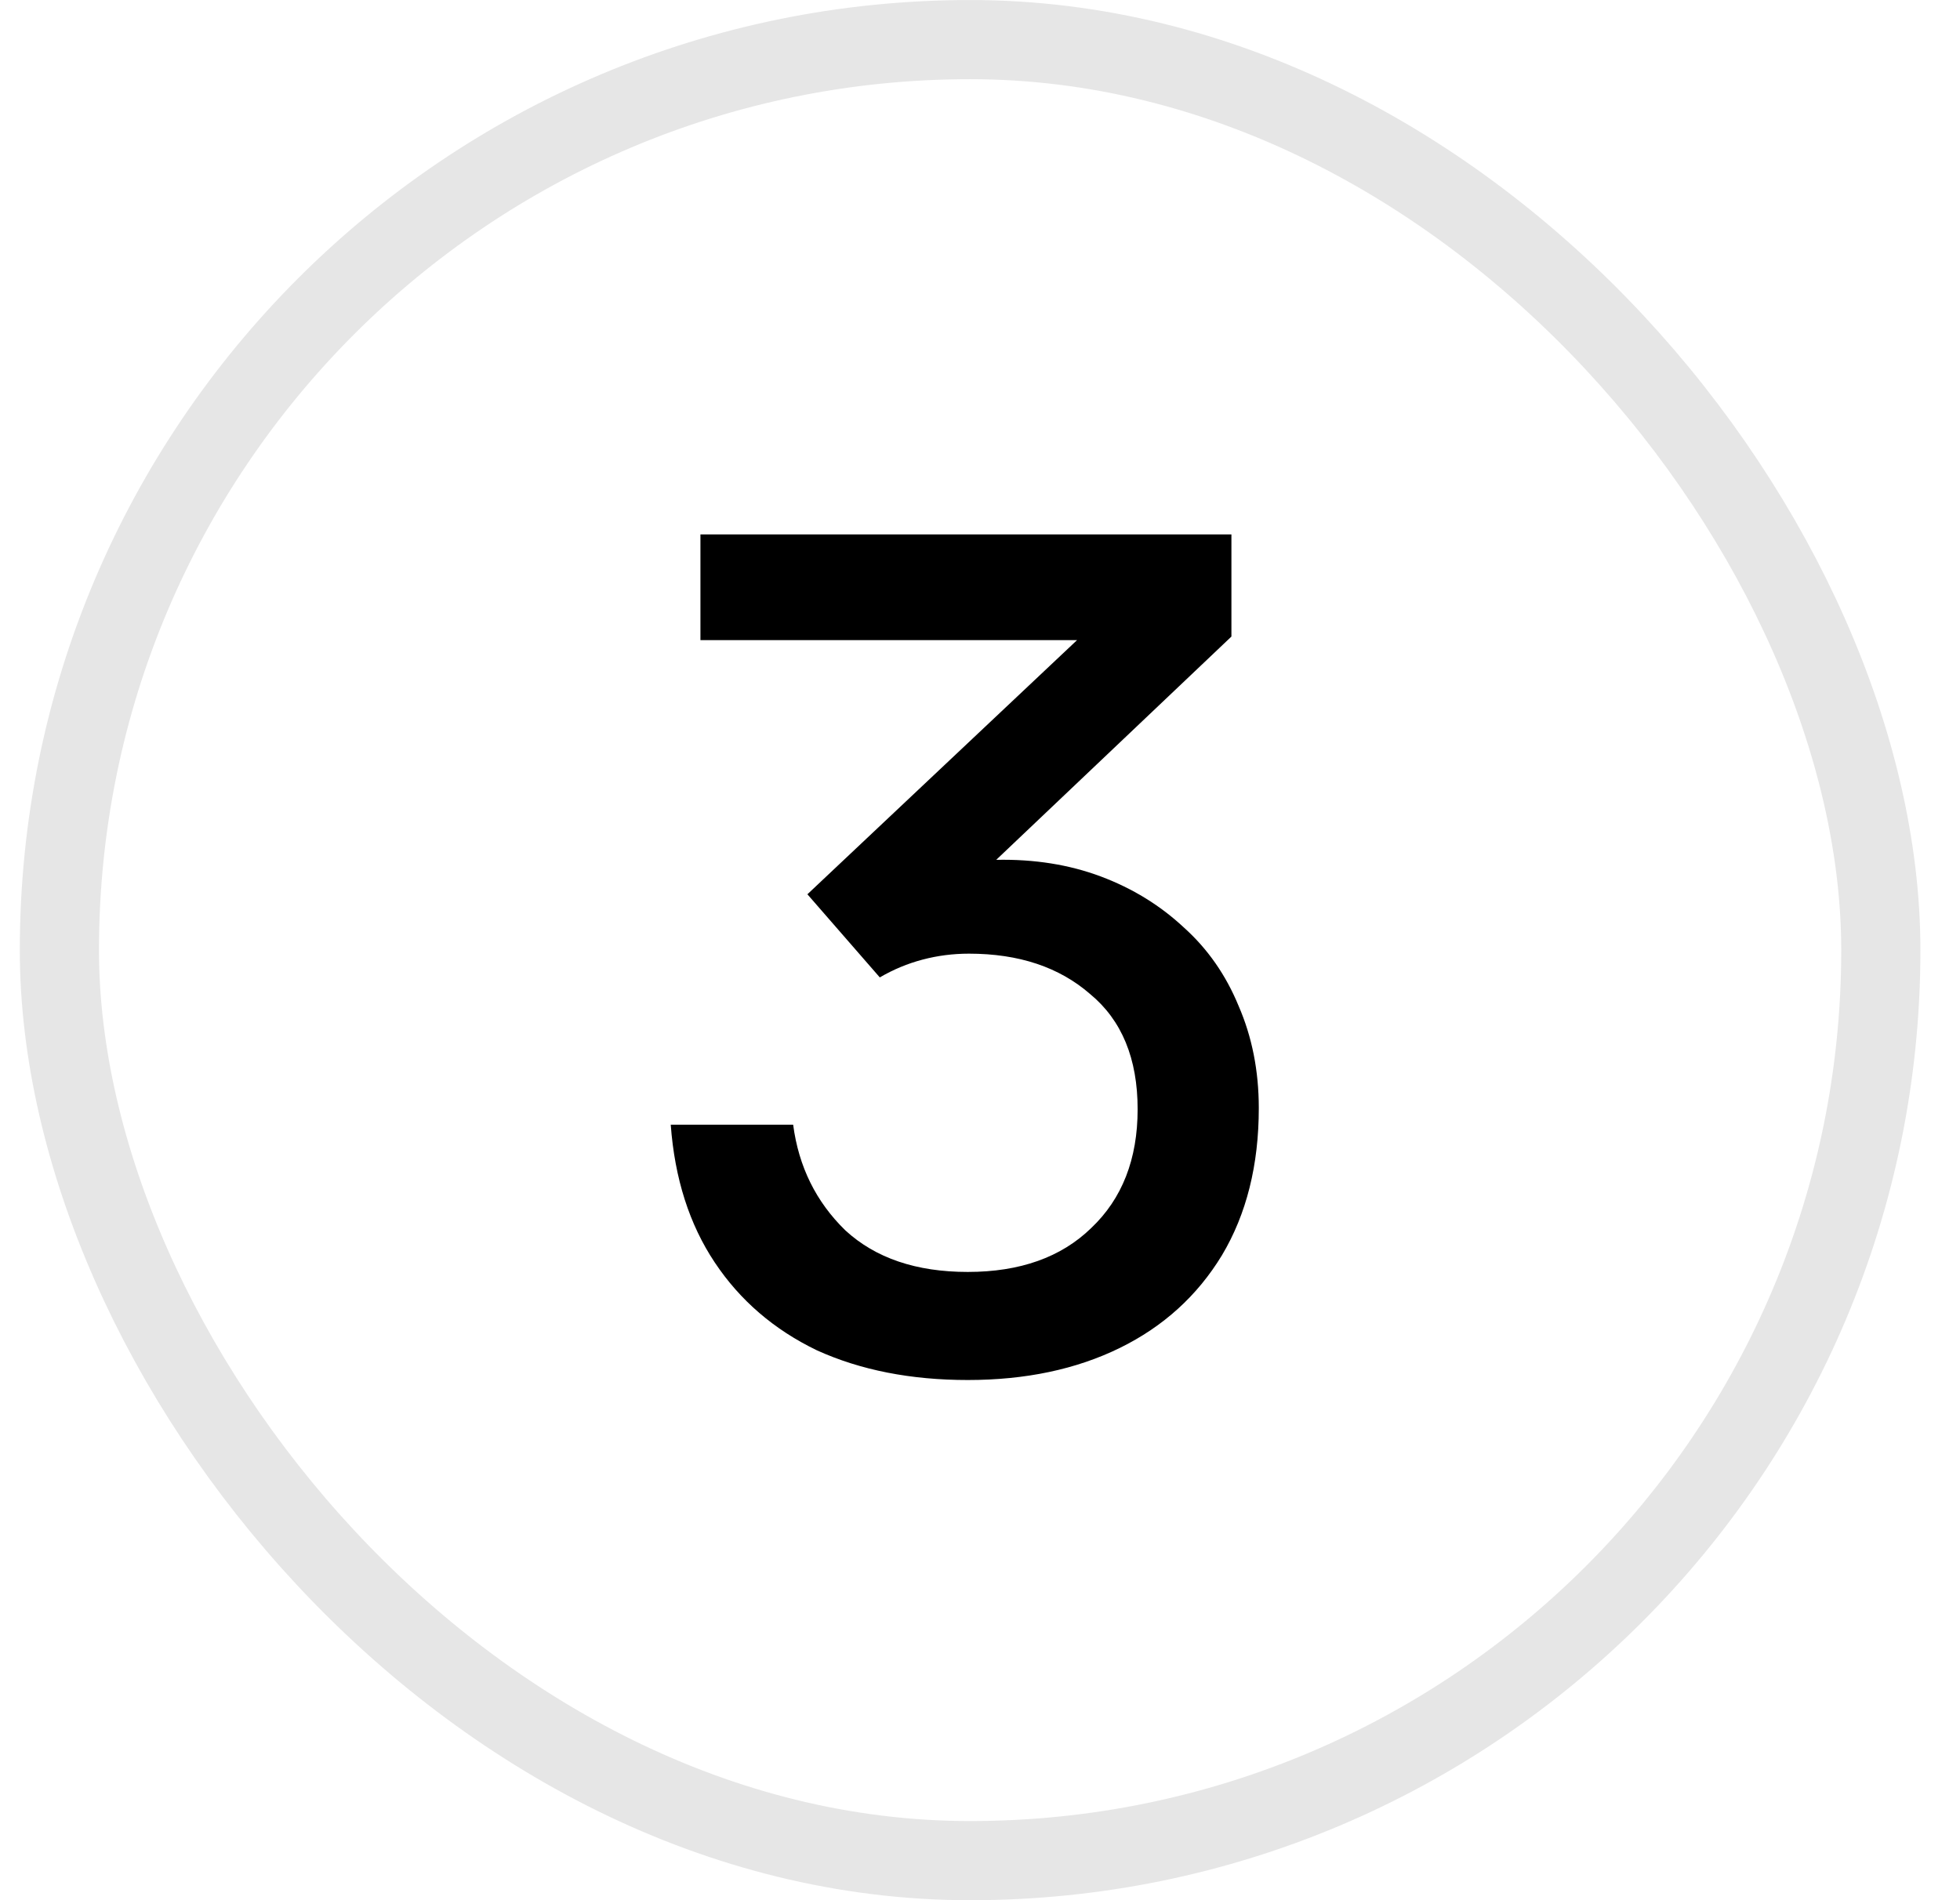 <svg width="33" height="32" viewBox="0 0 33 32" fill="none" xmlns="http://www.w3.org/2000/svg">
<rect x="1" y="0.667" width="30.667" height="30.667" rx="15.333" stroke="black" stroke-opacity="0.1" stroke-width="1.333"/>
<path d="M16.294 23.24C15.334 23.24 14.487 23.073 13.754 22.74C13.034 22.393 12.46 21.9 12.034 21.26C11.607 20.62 11.36 19.847 11.293 18.94H13.354C13.447 19.647 13.74 20.24 14.233 20.72C14.74 21.187 15.427 21.42 16.294 21.42C17.174 21.42 17.867 21.173 18.373 20.68C18.893 20.187 19.154 19.52 19.154 18.68C19.154 17.827 18.887 17.18 18.354 16.74C17.834 16.287 17.154 16.06 16.314 16.06C16.047 16.06 15.787 16.093 15.534 16.16C15.28 16.227 15.04 16.327 14.813 16.46L13.594 15.06L18.134 10.78H11.793V9H20.733V10.72L16.773 14.48C17.413 14.467 18 14.56 18.534 14.76C19.067 14.96 19.534 15.247 19.933 15.62C20.334 15.98 20.64 16.42 20.854 16.94C21.08 17.46 21.194 18.033 21.194 18.66C21.194 19.62 20.987 20.447 20.573 21.14C20.16 21.82 19.587 22.34 18.854 22.7C18.12 23.06 17.267 23.24 16.294 23.24Z" fill="black"/>
</svg>
